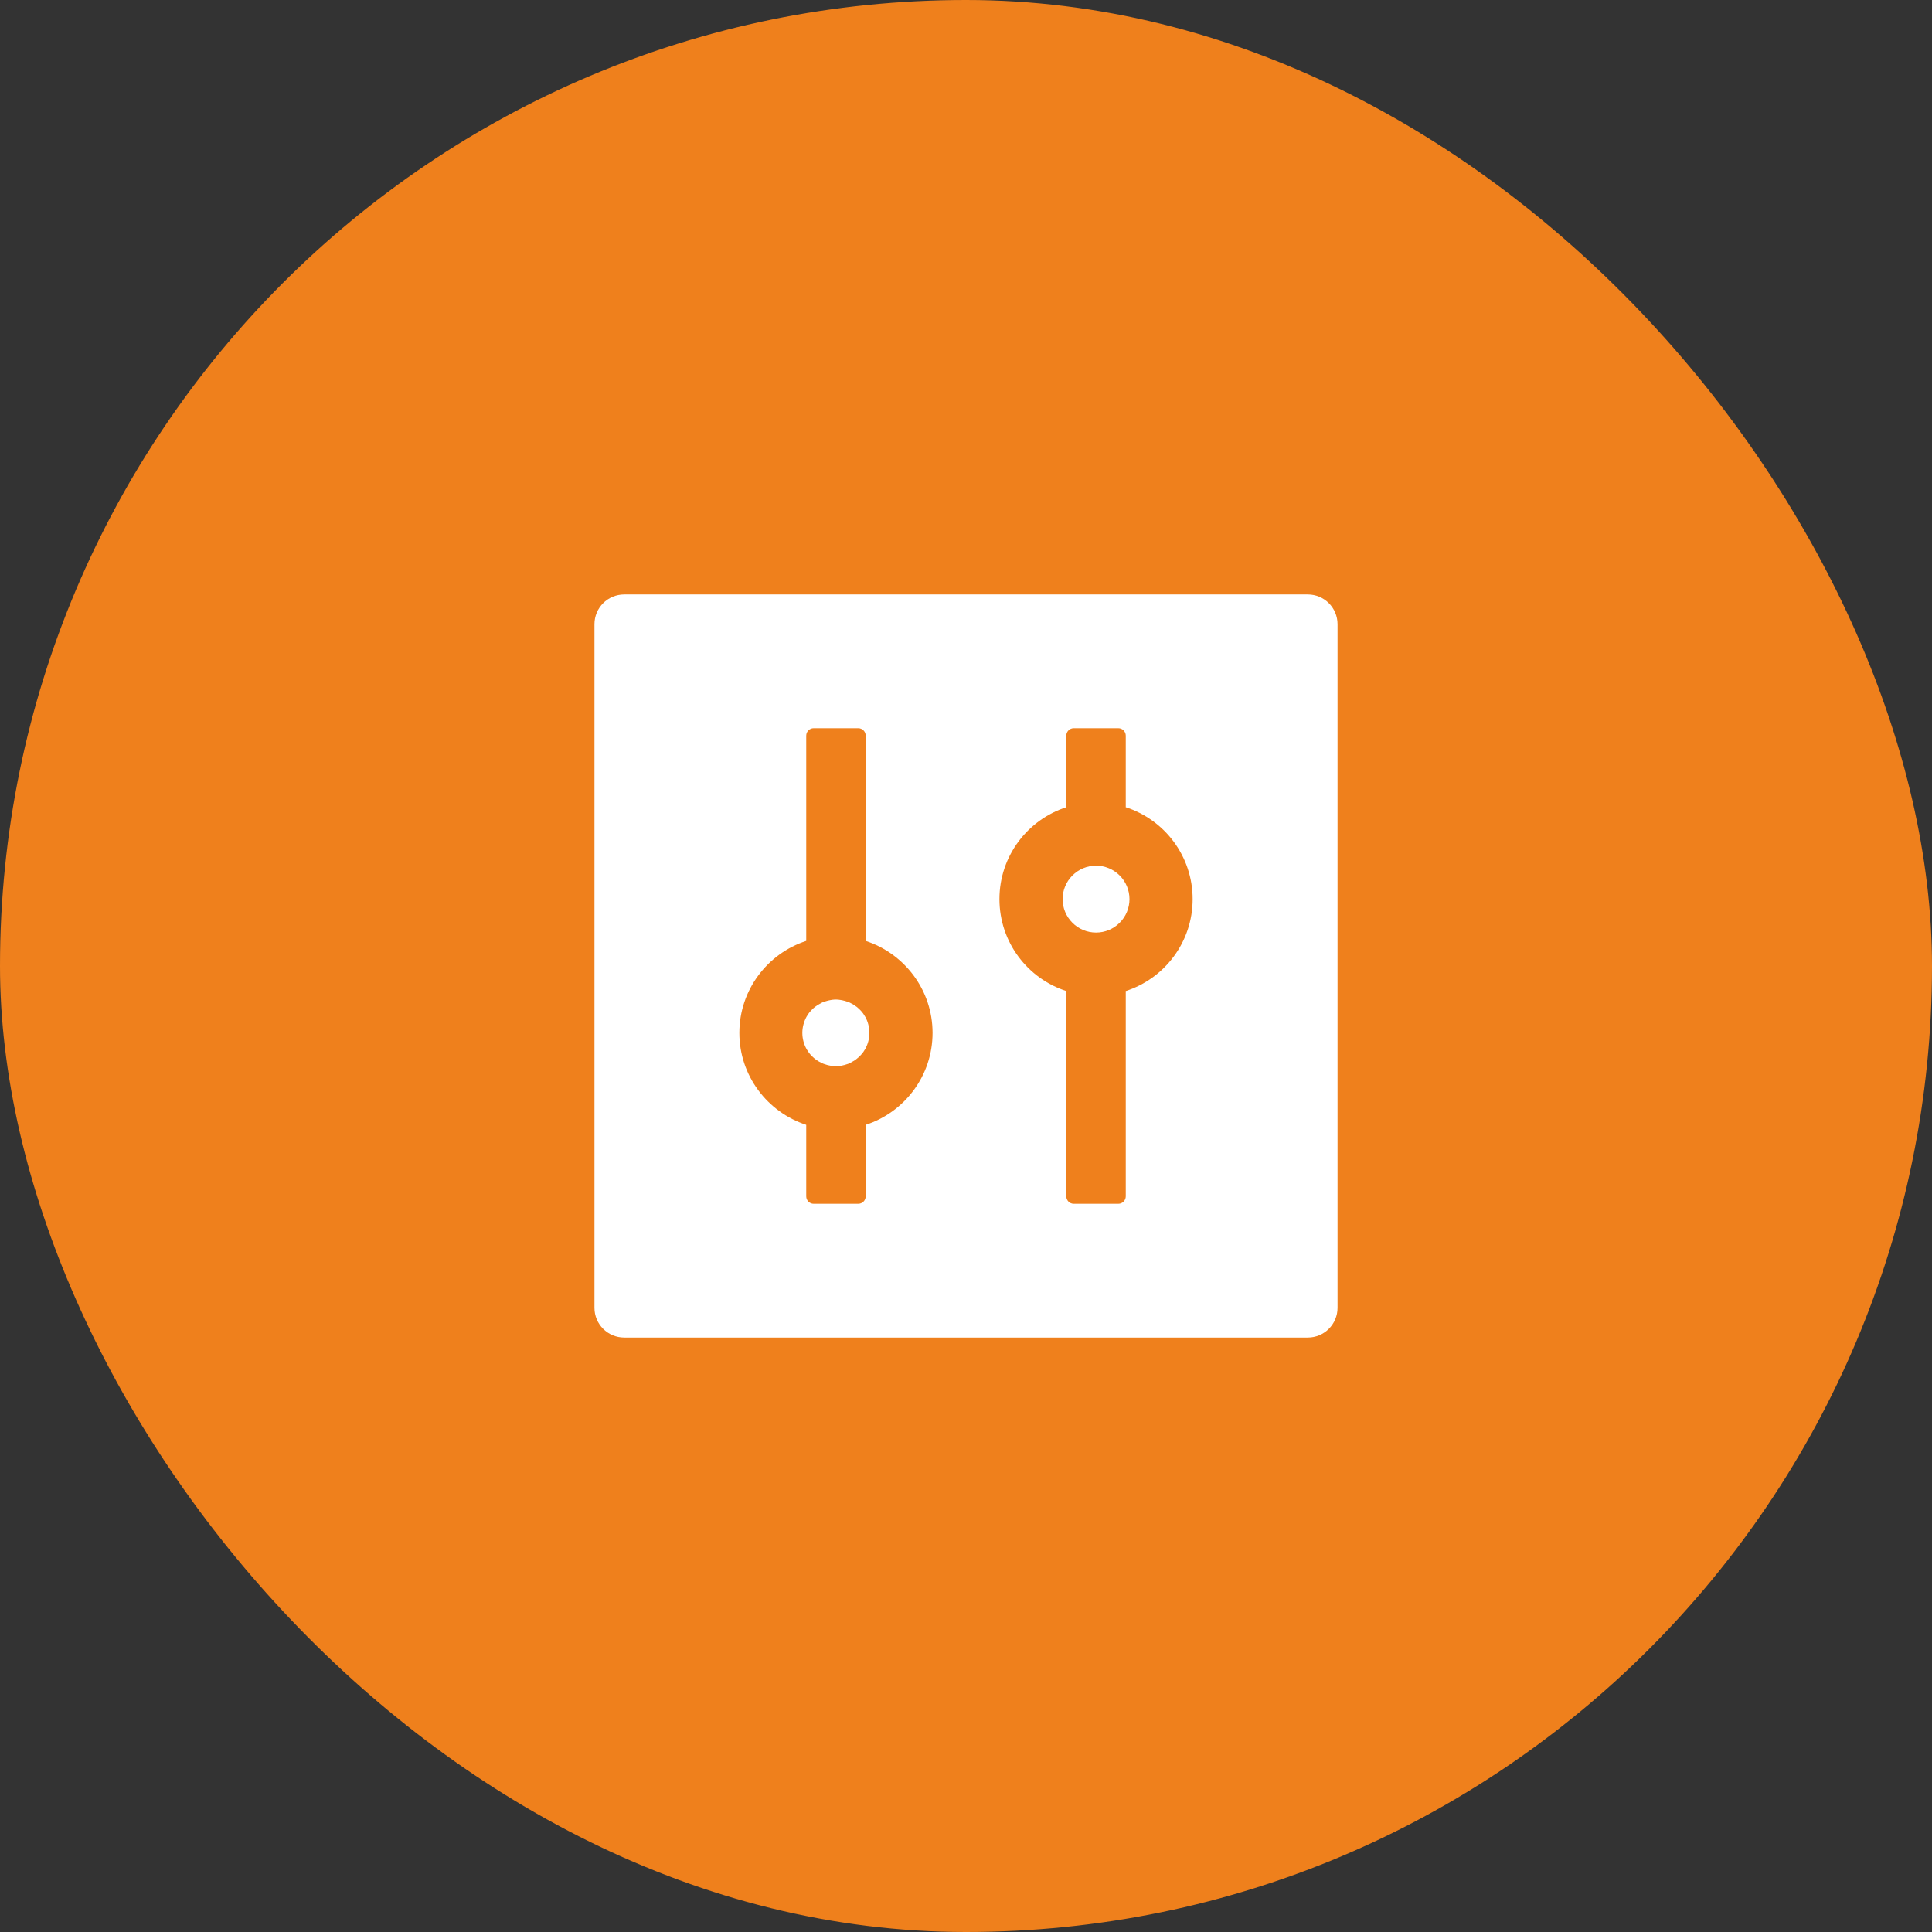 <svg xmlns="http://www.w3.org/2000/svg" width="52" height="52" viewBox="0 0 52 52" fill="none"><rect x="0" y="0" width="52" height="52" fill="#333333" stroke="none"/><rect width="52" height="52" rx="26" fill="#EF801C"></rect><path d="M35.2 16H16.8C16.358 16 16 16.358 16 16.8V35.2C16 35.642 16.358 36 16.8 36H35.2C35.642 36 36 35.642 36 35.2V16.8C36 16.358 35.642 16 35.2 16ZM23.3 30.275V32.2C23.3 32.31 23.21 32.4 23.1 32.4H21.9C21.79 32.4 21.7 32.31 21.7 32.2V30.275C20.657 29.935 19.9 28.955 19.9 27.8C19.9 26.645 20.657 25.663 21.7 25.325V19.8C21.7 19.69 21.79 19.6 21.9 19.6H23.1C23.21 19.6 23.3 19.69 23.3 19.8V25.325C24.343 25.665 25.1 26.645 25.1 27.8C25.1 28.955 24.343 29.938 23.3 30.275ZM30.29 26.677C30.295 26.677 30.297 26.675 30.3 26.675V32.2C30.3 32.31 30.21 32.4 30.1 32.4H28.9C28.79 32.4 28.7 32.31 28.7 32.2V26.675C28.705 26.675 28.707 26.677 28.71 26.677C27.66 26.343 26.9 25.36 26.9 24.2C26.9 23.04 27.66 22.058 28.71 21.723C28.705 21.723 28.703 21.725 28.7 21.725V19.8C28.7 19.69 28.79 19.6 28.9 19.6H30.1C30.21 19.6 30.3 19.69 30.3 19.8V21.725C30.295 21.725 30.293 21.723 30.29 21.723C31.34 22.058 32.1 23.04 32.1 24.2C32.1 25.36 31.34 26.343 30.29 26.677ZM28.6 24.2C28.6 24.439 28.695 24.668 28.864 24.836C29.032 25.005 29.261 25.1 29.5 25.1C29.739 25.1 29.968 25.005 30.136 24.836C30.305 24.668 30.4 24.439 30.4 24.2C30.4 23.961 30.305 23.732 30.136 23.564C29.968 23.395 29.739 23.3 29.5 23.3C29.261 23.3 29.032 23.395 28.864 23.564C28.695 23.732 28.6 23.961 28.6 24.2ZM23.285 27.363L23.247 27.302C23.247 27.3 23.245 27.3 23.245 27.297L23.223 27.267C23.22 27.265 23.218 27.262 23.218 27.26C23.192 27.227 23.168 27.198 23.137 27.17L23.133 27.165C23.122 27.155 23.113 27.145 23.102 27.137C23.082 27.117 23.06 27.1 23.038 27.085H23.035L23.005 27.062C23.003 27.06 22.997 27.058 22.995 27.055C22.965 27.035 22.933 27.015 22.898 27C22.892 26.997 22.885 26.995 22.88 26.99C22.87 26.985 22.863 26.983 22.852 26.977C22.845 26.975 22.835 26.97 22.828 26.968C22.815 26.962 22.802 26.957 22.79 26.955C22.78 26.953 22.767 26.948 22.758 26.945L22.735 26.938L22.7 26.93C22.695 26.927 22.688 26.927 22.683 26.925C22.665 26.922 22.648 26.918 22.63 26.915C22.625 26.915 22.62 26.915 22.615 26.913C22.6 26.91 22.587 26.91 22.573 26.907C22.567 26.907 22.562 26.907 22.555 26.905C22.535 26.905 22.517 26.902 22.497 26.902C22.477 26.902 22.46 26.902 22.44 26.905C22.435 26.905 22.43 26.905 22.422 26.907C22.407 26.907 22.392 26.91 22.38 26.913C22.375 26.913 22.37 26.913 22.365 26.915C22.348 26.918 22.33 26.92 22.312 26.925C22.308 26.927 22.3 26.927 22.295 26.93L22.26 26.938L22.238 26.945C22.227 26.948 22.215 26.953 22.205 26.955C22.192 26.96 22.18 26.965 22.168 26.968C22.16 26.97 22.15 26.975 22.142 26.977C22.133 26.983 22.125 26.985 22.115 26.99C22.11 26.992 22.102 26.995 22.098 27C22.065 27.017 22.032 27.035 22 27.055C21.997 27.058 21.992 27.06 21.99 27.062L21.96 27.085H21.957C21.935 27.102 21.913 27.12 21.892 27.137C21.883 27.148 21.872 27.155 21.863 27.165L21.858 27.17C21.829 27.199 21.803 27.229 21.777 27.26C21.775 27.262 21.773 27.265 21.773 27.267L21.75 27.297C21.75 27.3 21.747 27.3 21.747 27.302L21.71 27.363C21.707 27.367 21.705 27.37 21.703 27.375C21.635 27.503 21.595 27.648 21.595 27.8C21.595 27.953 21.635 28.1 21.703 28.225C21.705 28.23 21.707 28.233 21.71 28.238L21.747 28.297C21.747 28.3 21.75 28.3 21.75 28.302L21.773 28.332C21.775 28.335 21.777 28.337 21.777 28.34C21.802 28.372 21.828 28.402 21.858 28.43L21.863 28.435C21.872 28.445 21.883 28.455 21.892 28.462C21.913 28.483 21.935 28.5 21.957 28.515H21.96L21.99 28.538C21.992 28.54 21.997 28.543 22 28.545C22.03 28.565 22.062 28.585 22.098 28.6C22.102 28.602 22.11 28.605 22.115 28.61C22.125 28.615 22.133 28.617 22.142 28.622C22.15 28.625 22.16 28.63 22.168 28.633C22.18 28.637 22.192 28.642 22.205 28.645C22.215 28.648 22.227 28.652 22.238 28.655L22.26 28.663L22.295 28.67C22.3 28.672 22.308 28.672 22.312 28.675C22.33 28.677 22.348 28.683 22.365 28.685C22.37 28.685 22.375 28.685 22.38 28.688C22.395 28.69 22.407 28.69 22.422 28.692C22.427 28.692 22.433 28.692 22.44 28.695C22.46 28.695 22.477 28.698 22.497 28.698C22.517 28.698 22.535 28.698 22.555 28.695C22.56 28.695 22.565 28.695 22.573 28.692C22.587 28.692 22.602 28.69 22.615 28.688C22.62 28.688 22.625 28.688 22.63 28.685C22.648 28.683 22.665 28.68 22.683 28.675C22.688 28.672 22.695 28.672 22.7 28.67L22.735 28.663L22.758 28.655C22.767 28.652 22.78 28.648 22.79 28.645C22.802 28.64 22.815 28.635 22.828 28.633C22.835 28.63 22.845 28.625 22.852 28.622C22.863 28.617 22.87 28.615 22.88 28.61C22.885 28.608 22.892 28.605 22.898 28.6C22.93 28.582 22.962 28.565 22.995 28.545C22.997 28.543 23.003 28.54 23.005 28.538L23.035 28.515H23.038C23.06 28.497 23.082 28.48 23.102 28.462C23.113 28.453 23.122 28.445 23.133 28.435L23.137 28.43C23.165 28.402 23.192 28.37 23.218 28.34C23.22 28.337 23.223 28.335 23.223 28.332L23.245 28.302C23.245 28.3 23.247 28.3 23.247 28.297L23.285 28.238C23.288 28.233 23.29 28.23 23.293 28.225C23.36 28.098 23.4 27.953 23.4 27.8C23.4 27.648 23.36 27.5 23.293 27.375C23.29 27.37 23.288 27.365 23.285 27.363Z" fill="white"></path></svg>